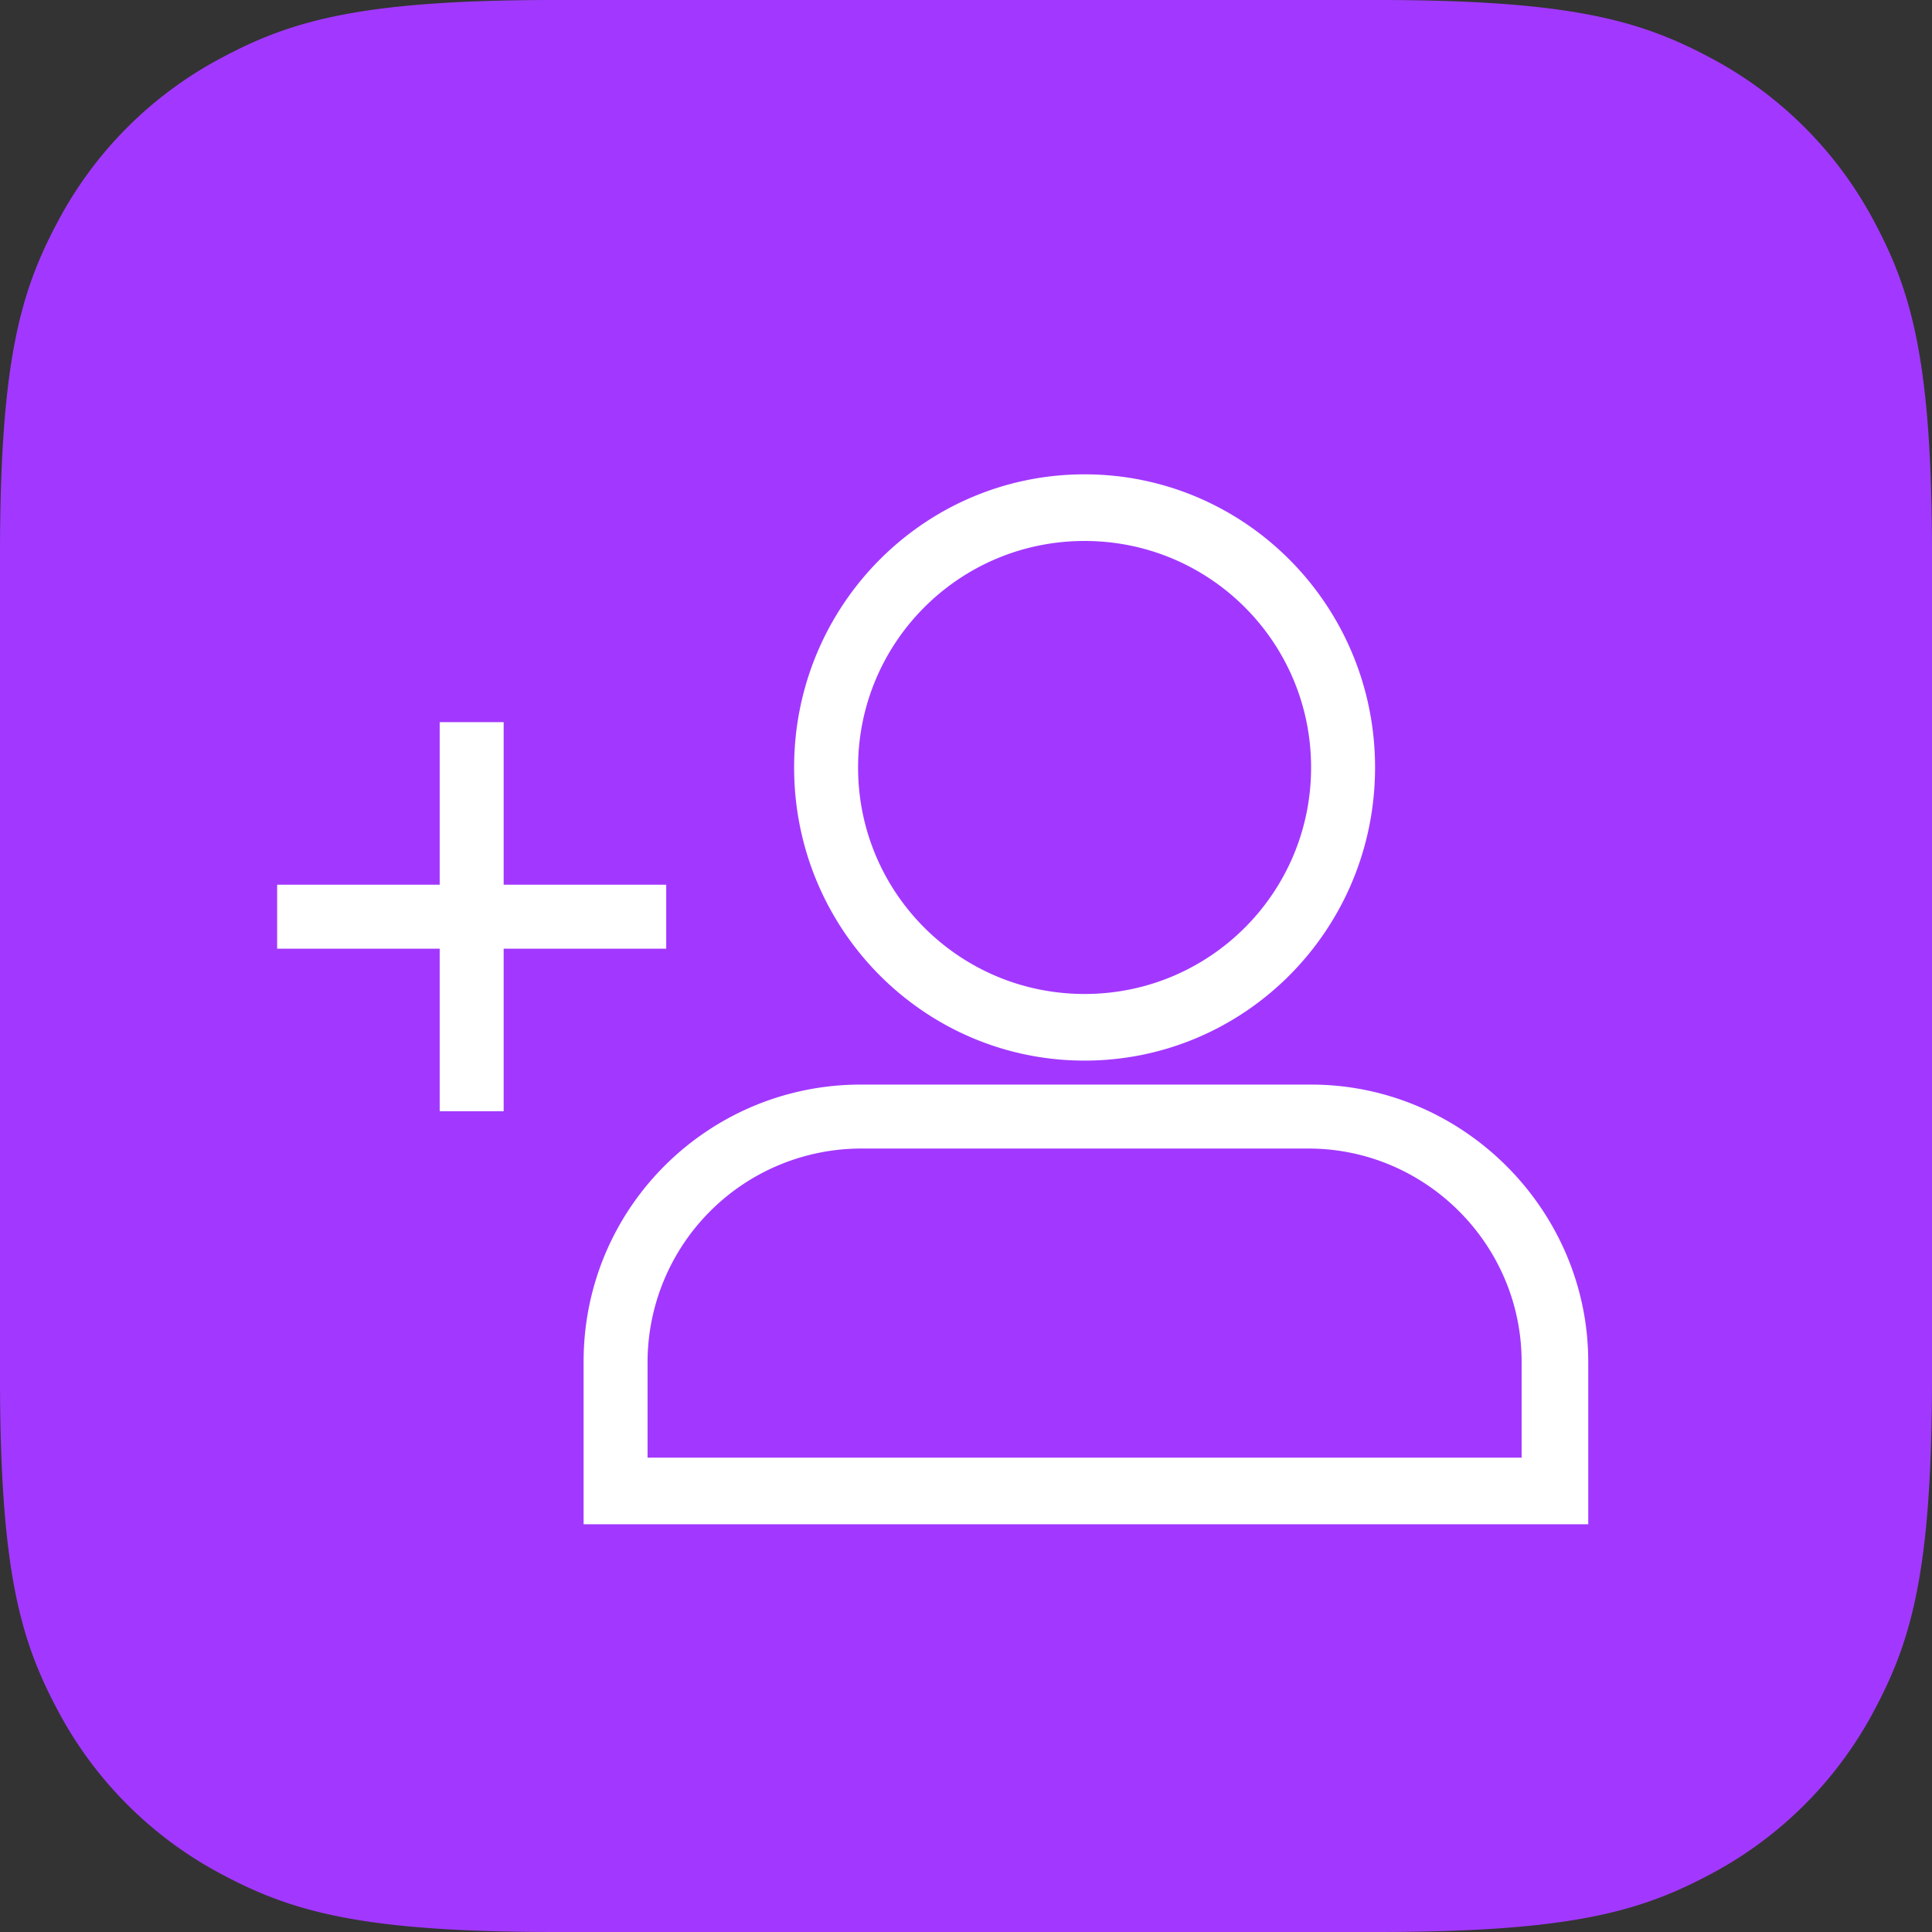 <svg width="29" height="29" xmlns="http://www.w3.org/2000/svg">
    <rect width="100%" height="100%" fill="#333333" stroke="none"/>
    <g fill="none" fill-rule="evenodd">
        <path d="M8.333 0h12.334c2.898 0 3.948.302 5.008.868a5.906 5.906 0 0 1 2.457 2.457c.566 1.06.868 2.11.868 5.008v12.334c0 2.898-.302 3.948-.868 5.008a5.906 5.906 0 0 1-2.457 2.457c-1.06.566-2.11.868-5.008.868H8.333c-2.898 0-3.948-.302-5.008-.868a5.906 5.906 0 0 1-2.457-2.457C.302 24.615 0 23.565 0 20.667V8.333c0-2.898.302-3.948.868-5.008A5.906 5.906 0 0 1 3.325.868C4.385.302 5.435 0 8.333 0z" fill="#A238FF"/>
        <g fill="#FFF" fill-rule="nonzero">
            <path d="M6.6 16.68v-2.44H4.16v-.96H6.6v-2.44h.96v2.44H10v.96H7.56v2.44zM8.76 22.88v-2.44c0-2.32 1.88-4.16 4.16-4.16h6.76c2.28 0 4.16 1.88 4.16 4.16v2.44H8.76zm14.08-1v-1.44c0-1.76-1.44-3.2-3.2-3.2h-6.72a3.21 3.21 0 0 0-3.2 3.2v1.44h13.12zM16.28 15.92c-2.4 0-4.36-1.96-4.36-4.4 0-2.44 1.96-4.4 4.36-4.4 2.4 0 4.36 1.96 4.36 4.4 0 2.44-1.96 4.4-4.36 4.4zm0-7.8c-1.88 0-3.4 1.52-3.4 3.4s1.52 3.4 3.4 3.4 3.4-1.52 3.4-3.4-1.52-3.4-3.4-3.4z"/>
        </g>
    </g>
</svg>
